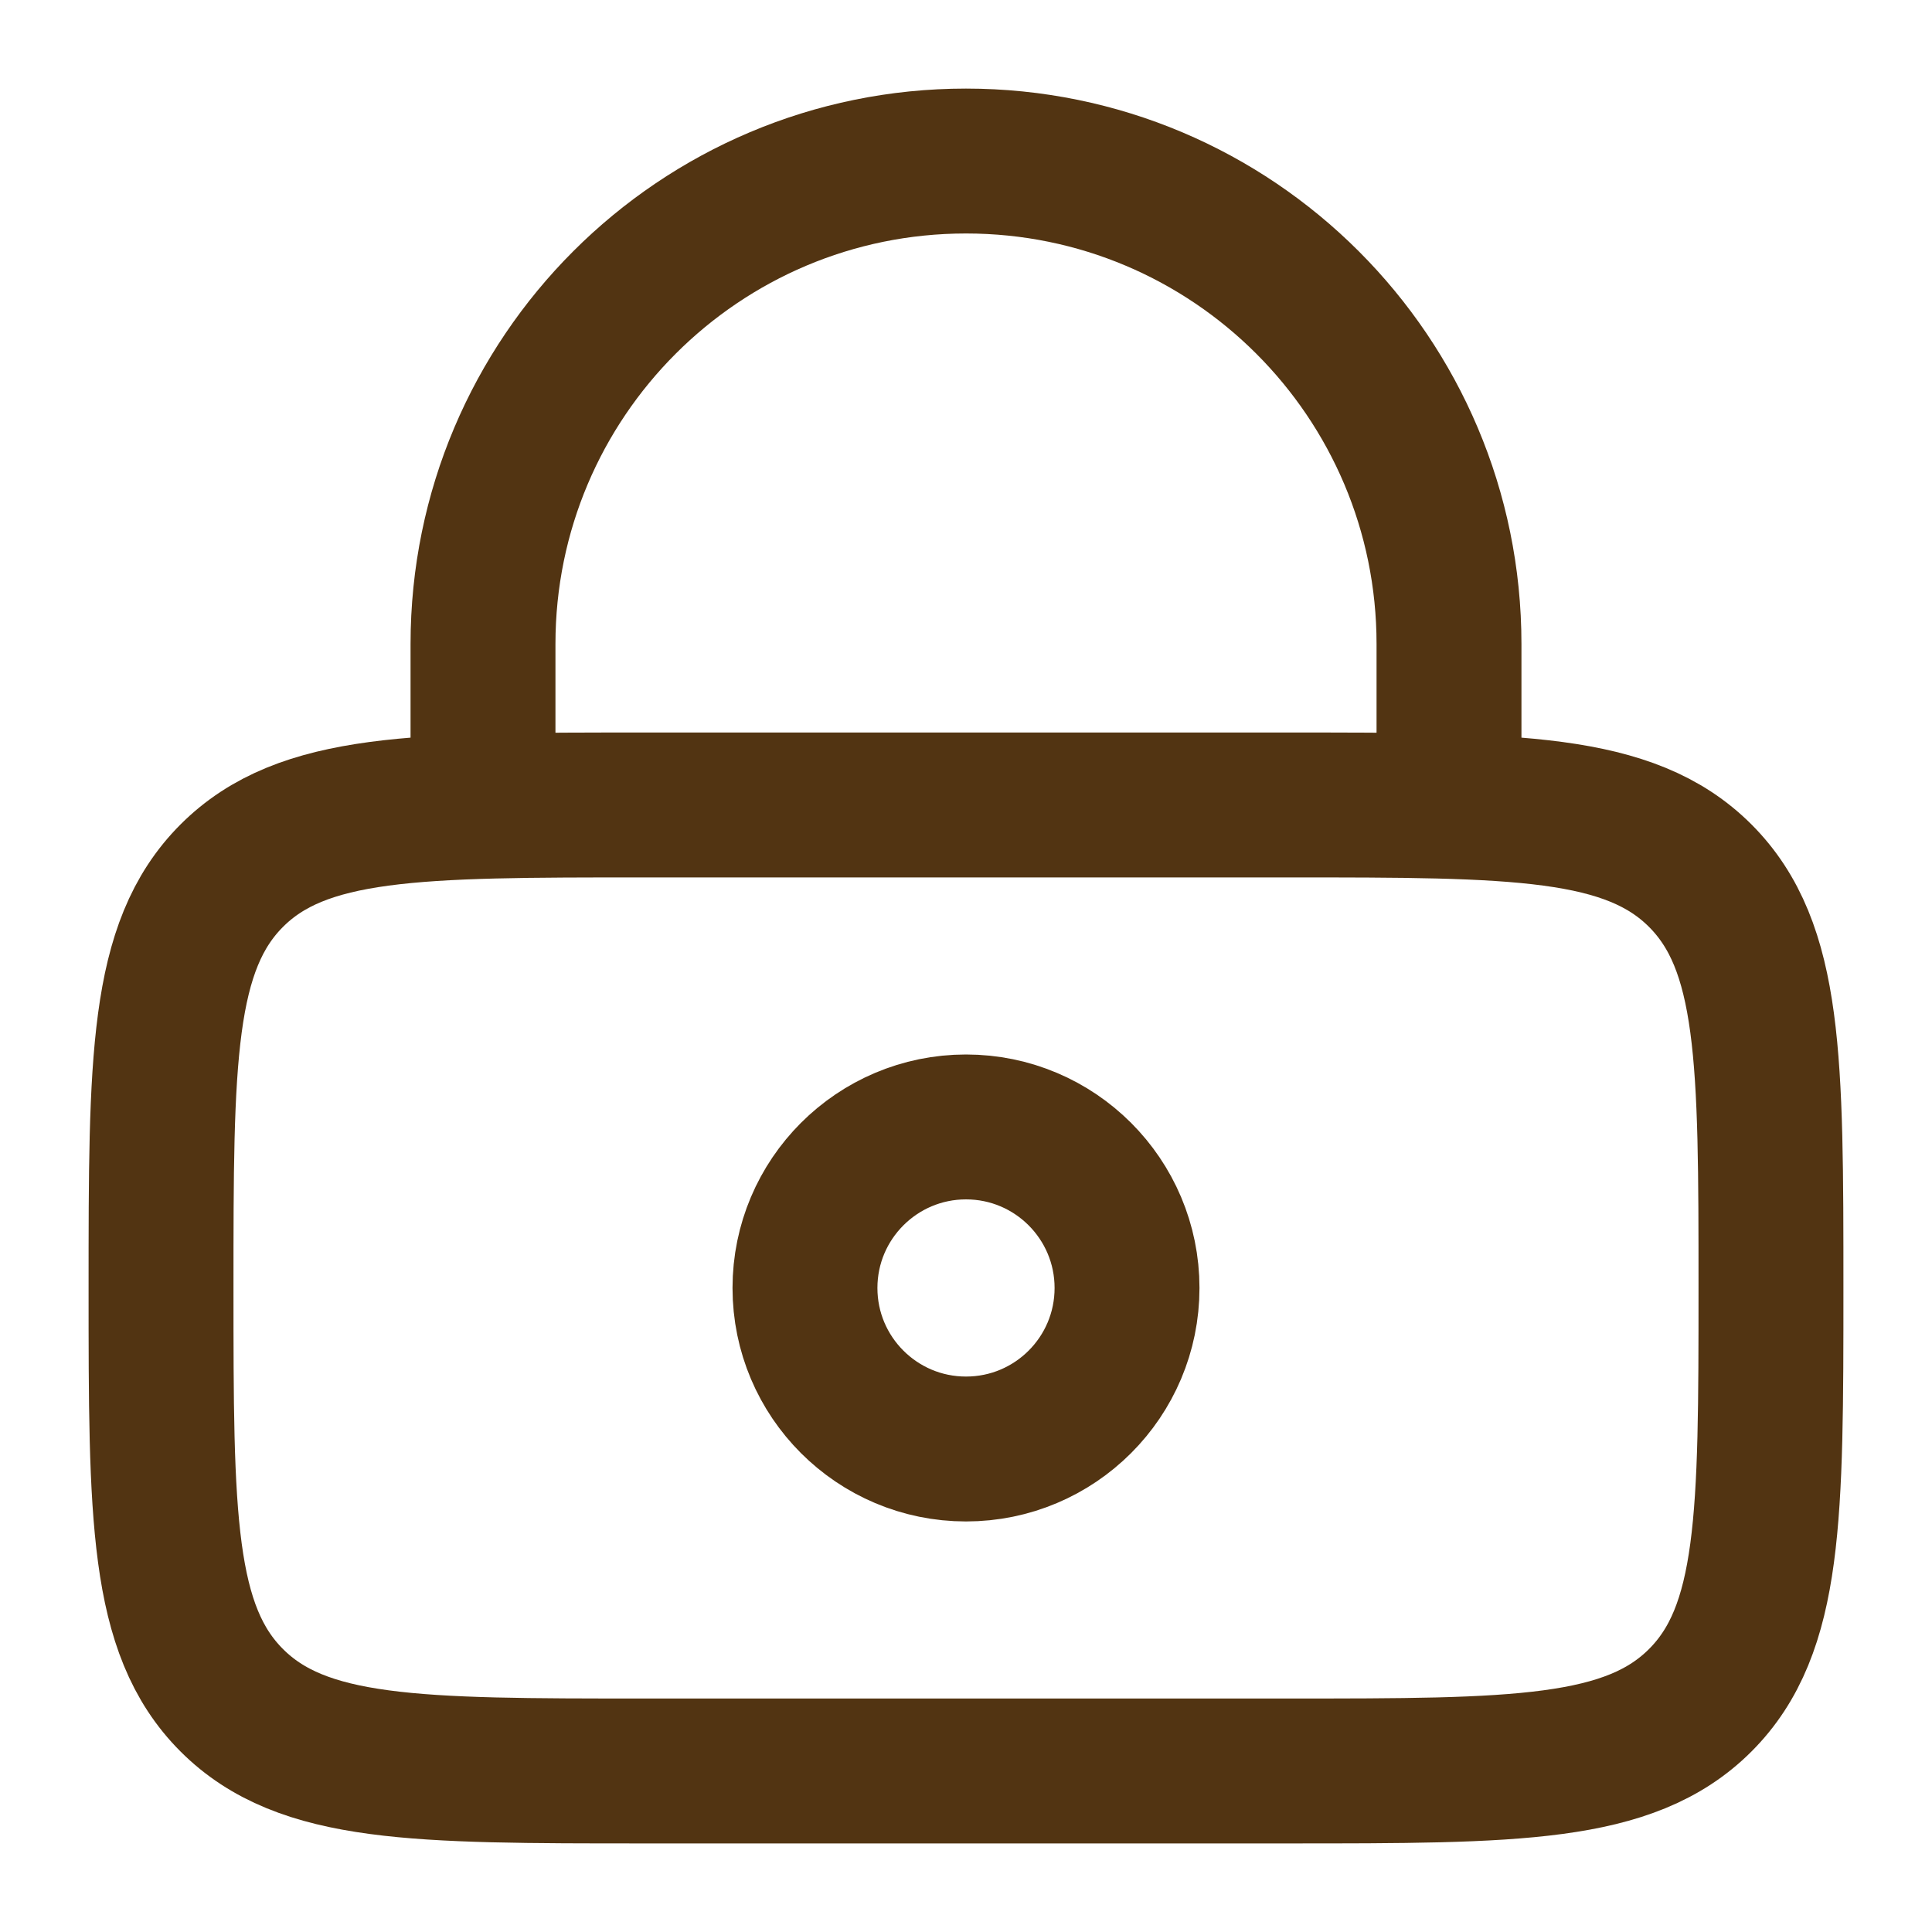 <svg width="20" height="20" viewBox="0 0 20 20" fill="none" xmlns="http://www.w3.org/2000/svg">
<g clip-path="url(#clip0_214_7572)">
<path d="M5 8.333V6.667C5 3.905 7.239 1.667 10 1.667C12.761 1.667 15 3.905 15 6.667V8.333M1.667 13.333C1.667 10.976 1.667 9.798 2.399 9.065C3.131 8.333 4.31 8.333 6.667 8.333H13.333C15.69 8.333 16.869 8.333 17.601 9.065C18.333 9.798 18.333 10.976 18.333 13.333C18.333 15.69 18.333 16.869 17.601 17.601C16.869 18.333 15.69 18.333 13.333 18.333H6.667C4.31 18.333 3.131 18.333 2.399 17.601C1.667 16.869 1.667 15.69 1.667 13.333ZM11.667 13.333C11.667 14.254 10.921 15 10 15C9.08 15 8.333 14.254 8.333 13.333C8.333 12.413 9.08 11.666 10 11.666C10.921 11.666 11.667 12.413 11.667 13.333Z" stroke="#523412" stroke-width="1.5" stroke-linecap="round"/>
</g>
<defs>
<clipPath id="clip0_214_7572">
<rect width="20" height="20" fill="white"/>
</clipPath>
</defs>
</svg>
